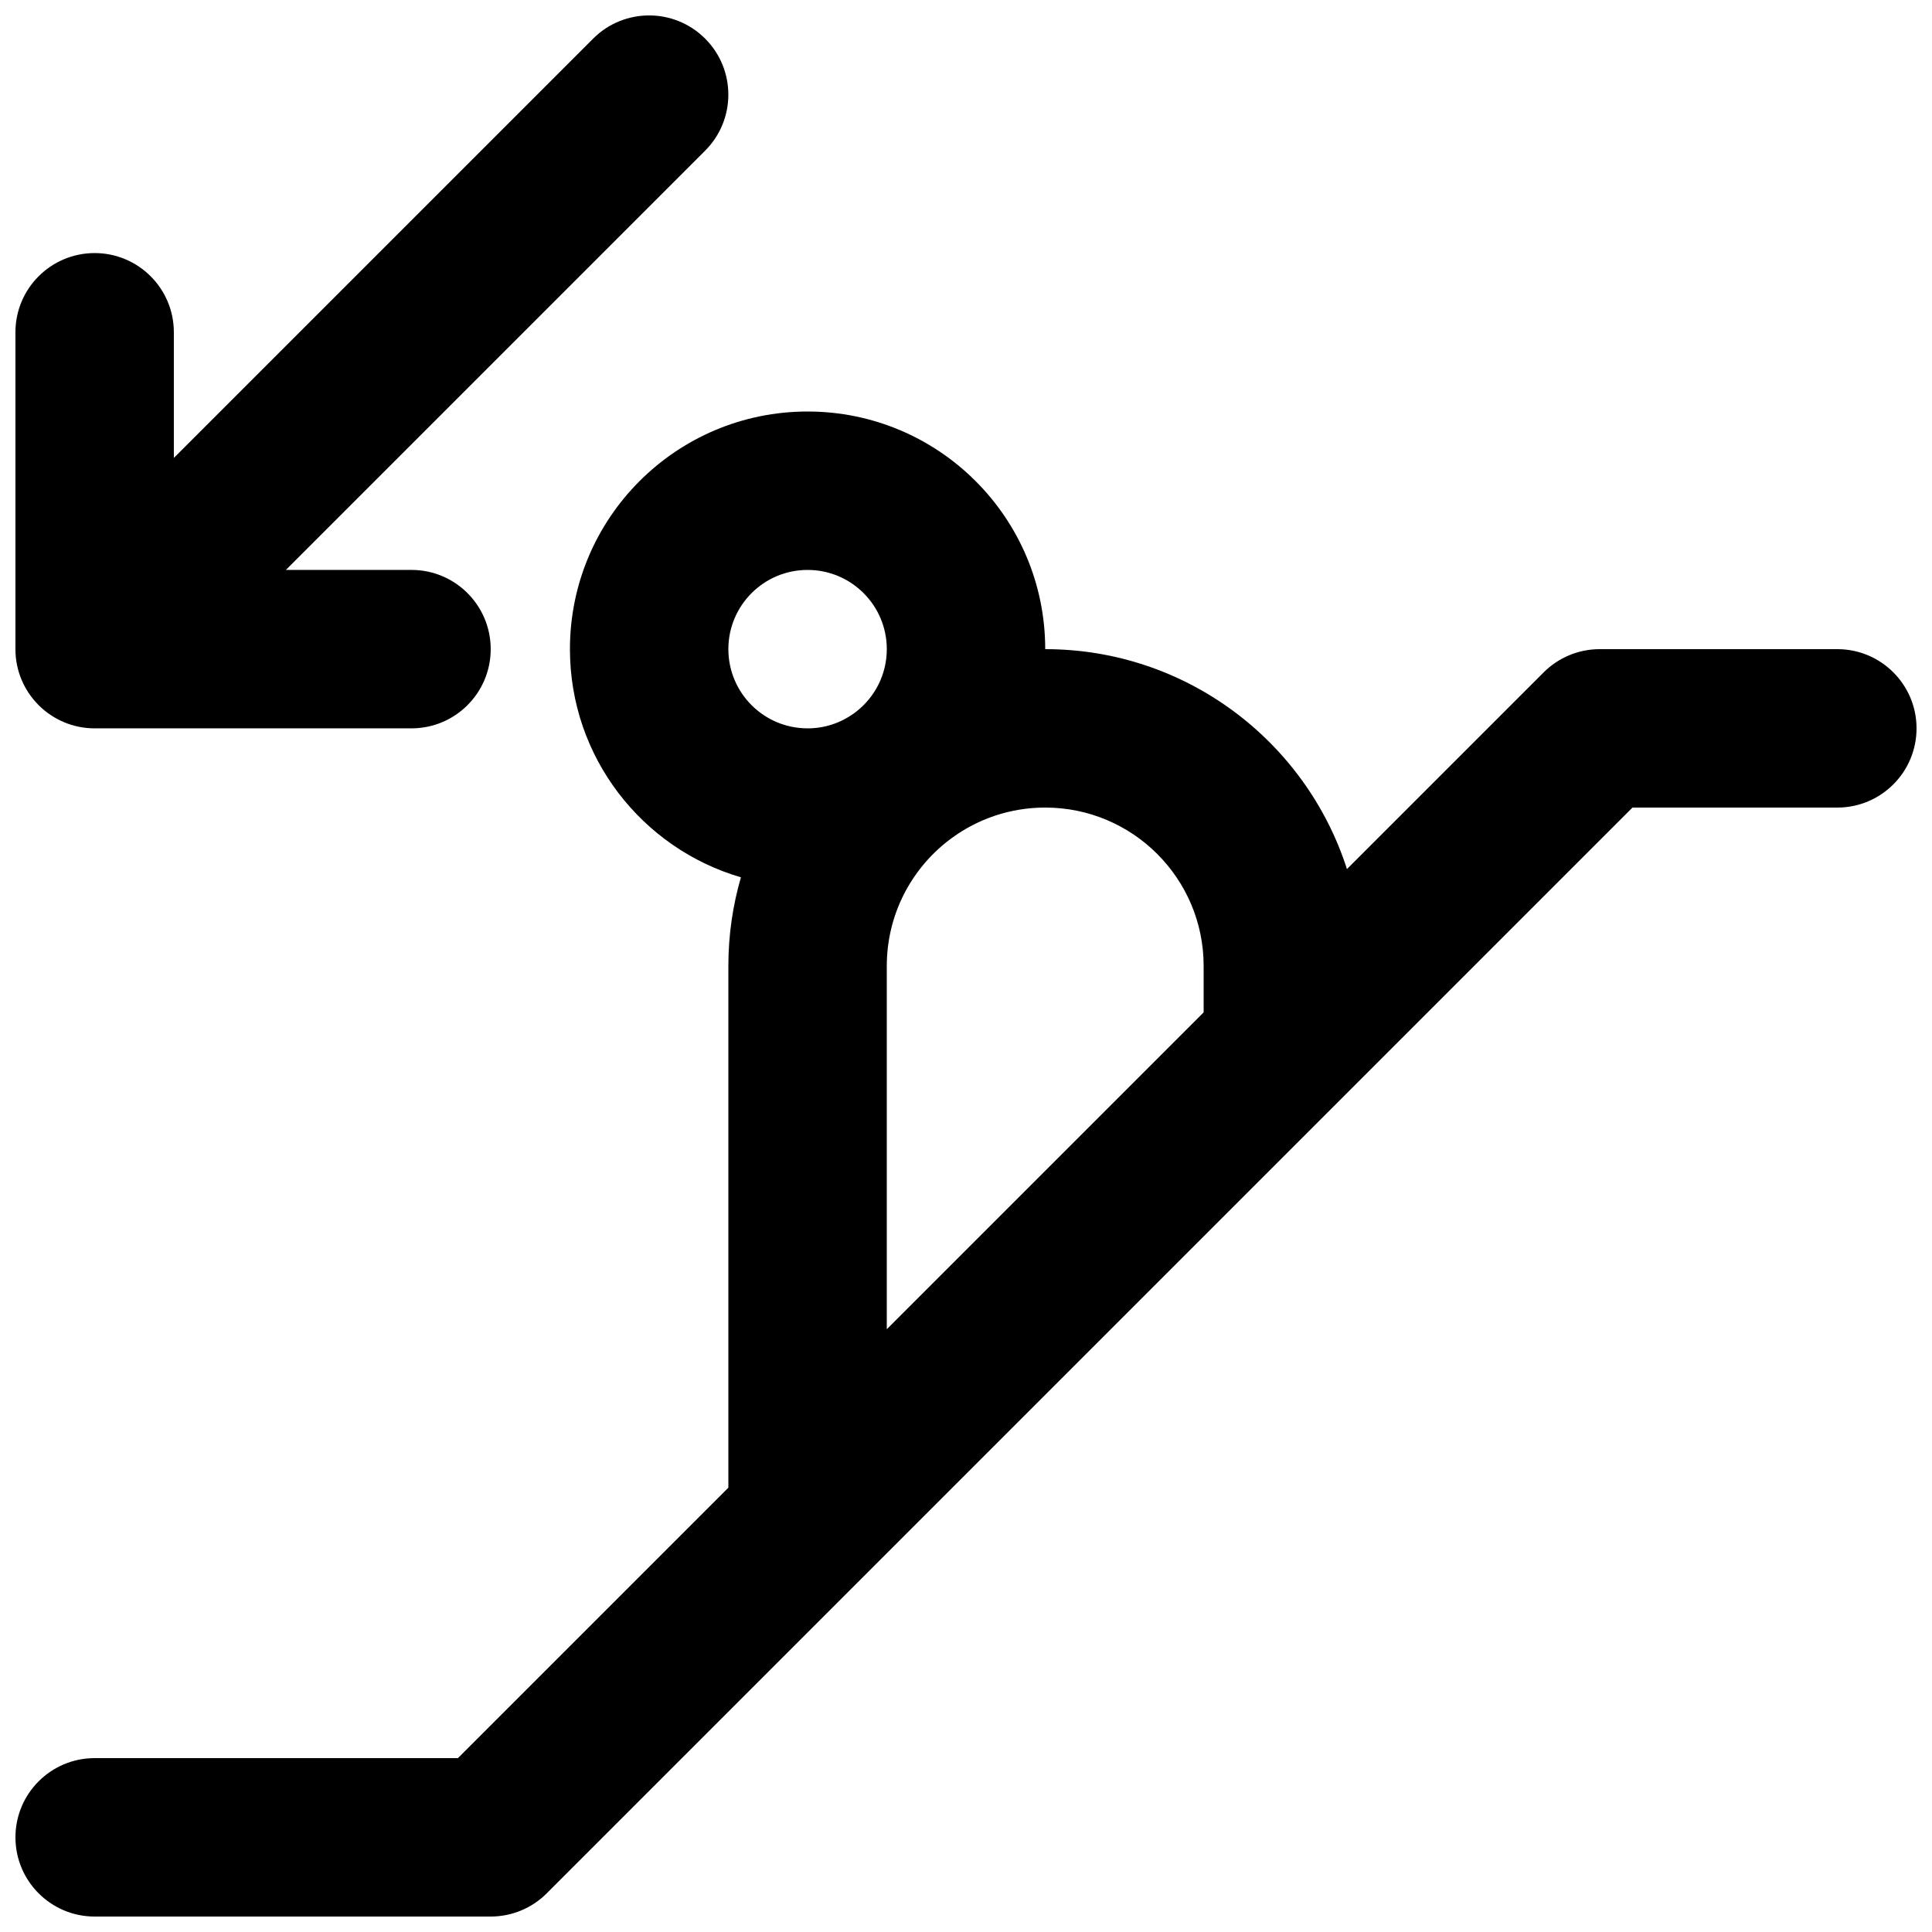 <?xml version="1.0" encoding="UTF-8"?>
<!-- Uploaded to: SVG Repo, www.svgrepo.com, Generator: SVG Repo Mixer Tools -->
<svg width="800px" height="800px" version="1.1" viewBox="144 144 512 512" xmlns="http://www.w3.org/2000/svg">
 <defs>
  <clipPath id="b">
   <path d="m148.09 148.09h189.91v189.91h-189.91z"/>
  </clipPath>
  <clipPath id="a">
   <path d="m148.09 253h503.81v398.9h-503.81z"/>
  </clipPath>
 </defs>
 <g>
  <g clip-path="url(#b)">
   <path d="m253.05 337.02c11.594 0 20.992-9.398 20.992-20.992s-9.398-20.992-20.992-20.992h-33.289l111.11-111.11c8.195-8.199 8.195-21.488 0-29.688-8.199-8.199-21.492-8.199-29.688 0l-111.11 111.11v-33.289c0-11.594-9.398-20.992-20.992-20.992s-20.992 9.398-20.992 20.992v83.969c0 11.594 9.398 20.992 20.992 20.992z"/>
  </g>
  <g clip-path="url(#a)">
   <path d="m295.04 316.03c0 28.648 19.133 52.832 45.316 60.465-2.168 7.457-3.332 15.344-3.332 23.504v138.25l-71.672 71.672h-96.266c-11.594 0-20.992 9.398-20.992 20.992s9.398 20.992 20.992 20.992h104.96c5.566 0 10.906-2.211 14.844-6.148l287.74-287.74h54.281c11.594 0 20.992-9.398 20.992-20.992s-9.398-20.992-20.992-20.992h-62.977c-5.566 0-10.906 2.211-14.844 6.148l-52.133 52.133c-10.852-33.809-42.551-58.281-79.965-58.281 0-34.781-28.195-62.977-62.977-62.977s-62.977 28.195-62.977 62.977zm62.977-20.992c-11.594 0-20.992 9.398-20.992 20.992s9.398 20.992 20.992 20.992c4.562 0 8.785-1.457 12.23-3.93l0.723-0.547c4.894-3.844 8.039-9.812 8.039-16.516 0-11.594-9.398-20.992-20.992-20.992zm20.992 104.96c0-13.539 6.402-25.574 16.348-33.254 0.301-0.219 0.598-0.441 0.891-0.668 6.938-5.07 15.492-8.062 24.746-8.062 23.188 0 41.984 18.797 41.984 41.984v12.297l-83.969 83.969z" fill-rule="evenodd"/>
  </g>
 </g>
</svg>